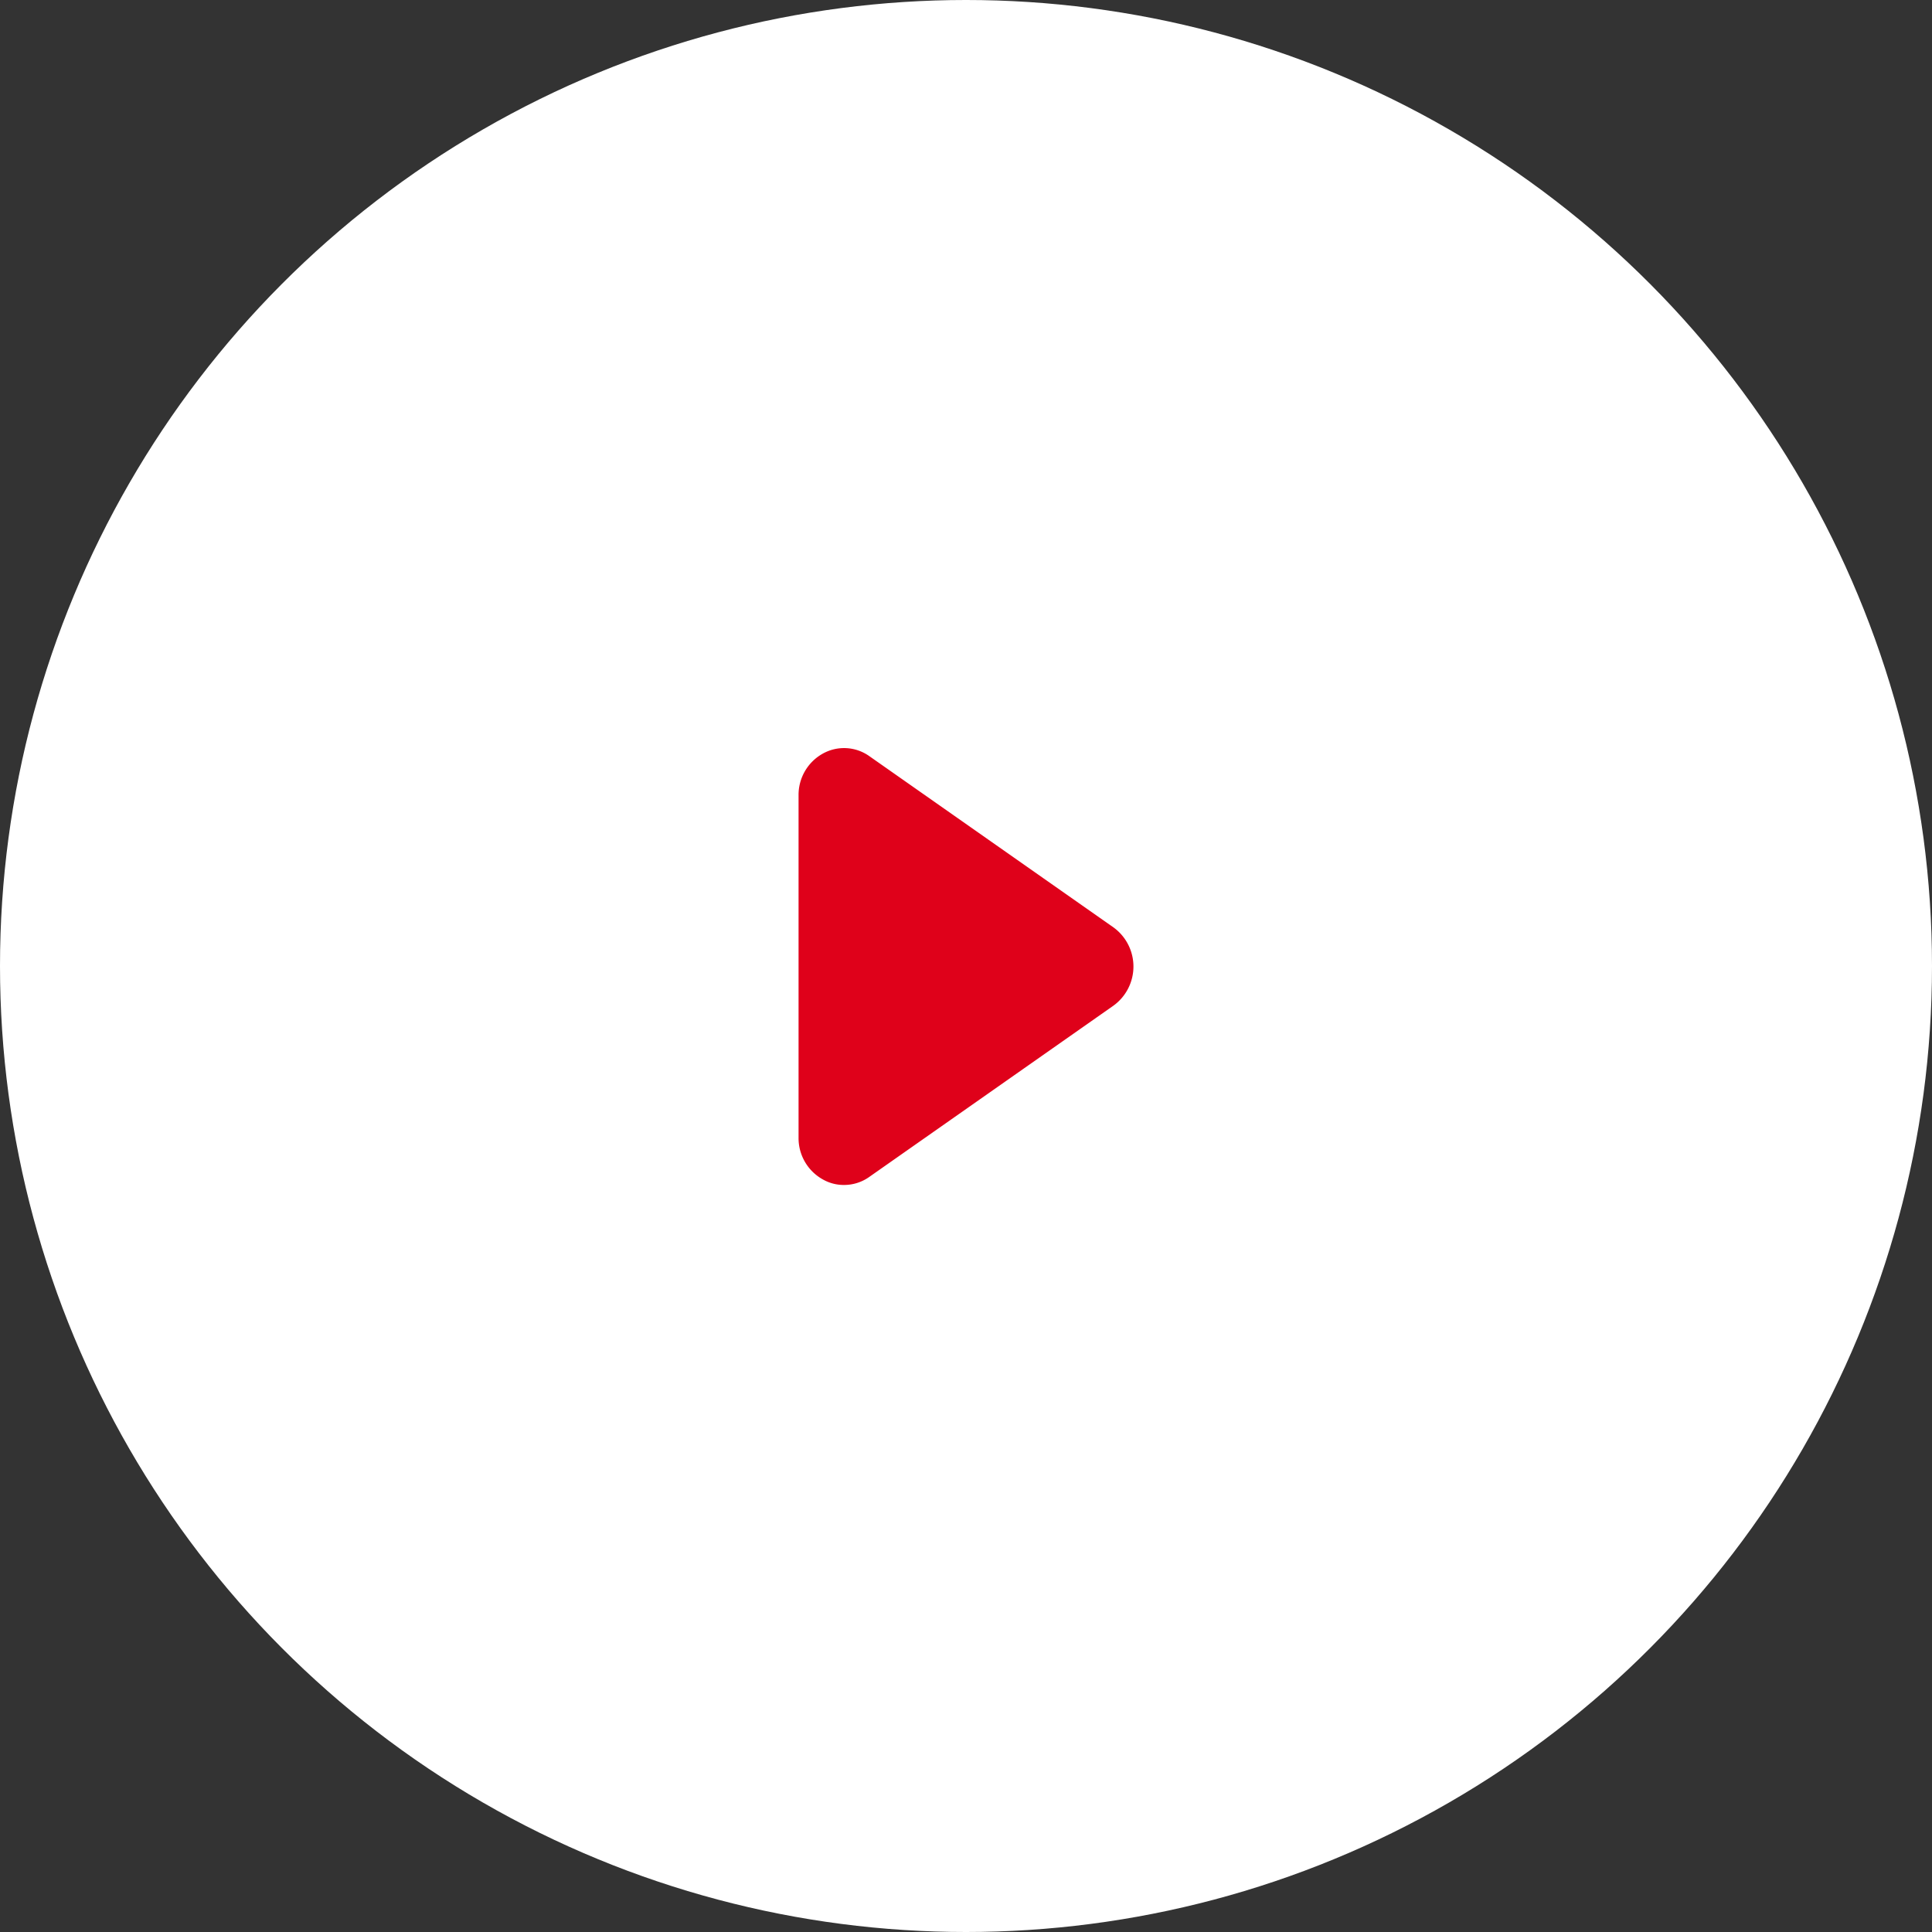 <svg xmlns="http://www.w3.org/2000/svg" width="60" height="60" viewBox="0 0 75 75"><rect x="0" y="0" width="75" height="75" fill="#333333" stroke="none"/><circle cx="37.5" cy="37.5" r="37.5" fill="#fff"/><path d="M43.223 39.04l-9.481 6.65a1.686 1.686 0 0 1-.982.31 1.641 1.641 0 0 1-.827-.22A1.831 1.831 0 0 1 31 44.17v-13.3a1.831 1.831 0 0 1 .933-1.61 1.692 1.692 0 0 1 1.809.09L43.223 36a1.875 1.875 0 0 1 0 3.04z" fill="#df011a" fill-rule="evenodd"/></svg>